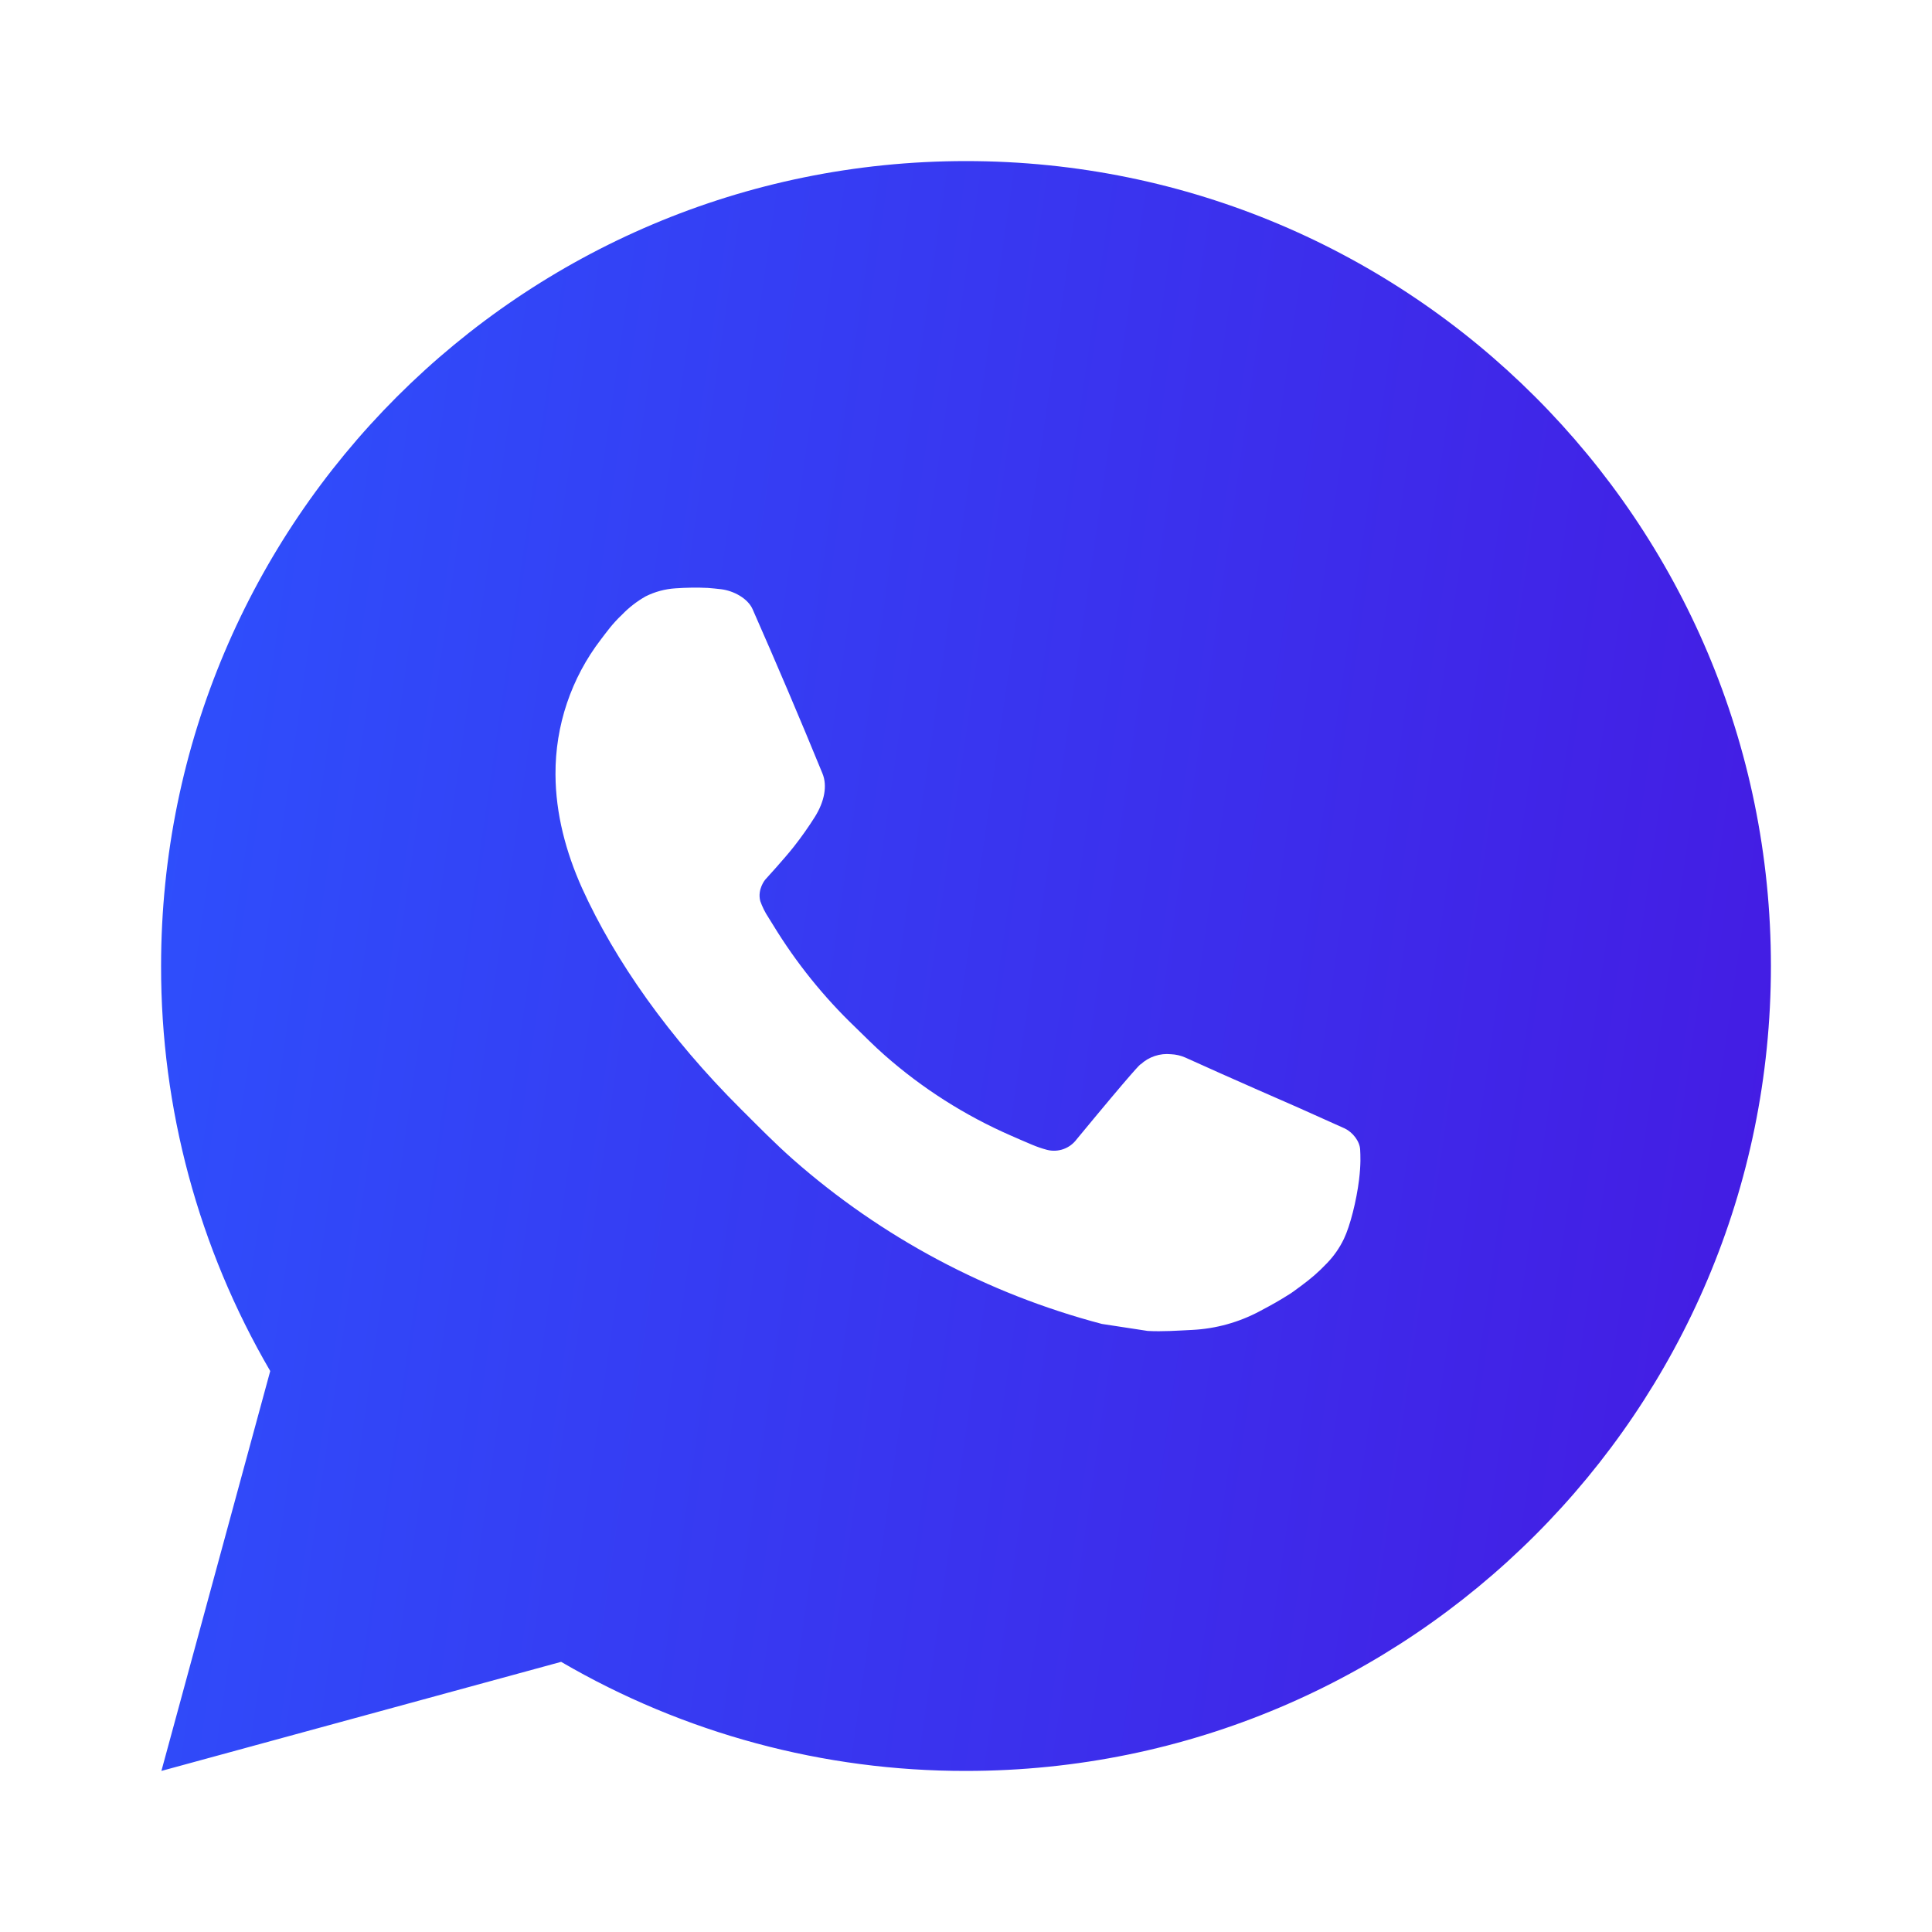 <svg width="240" height="240" viewBox="0 0 240 240" fill="none" xmlns="http://www.w3.org/2000/svg">
    <g clip-path="url(#clip0_429_4898)">
        <g filter="url(#filter0_d_429_4898)">
            <path
                d="M20.05 219.99L33.569 170.315C24.661 155.045 19.981 137.678 20.01 120C20.01 64.775 64.775 20.01 120 20.01C175.224 20.01 219.99 64.775 219.99 120C219.99 175.224 175.224 219.99 120 219.99C102.329 220.018 84.97 215.342 69.705 206.441L20.05 219.99ZM83.913 73.084C82.622 73.165 81.361 73.505 80.204 74.084C79.119 74.699 78.129 75.466 77.264 76.364C76.064 77.494 75.384 78.474 74.654 79.424C70.959 84.233 68.971 90.137 69.005 96.202C69.025 101.102 70.305 105.871 72.305 110.331C76.394 119.35 83.124 128.899 92.013 137.748C94.152 139.878 96.242 142.017 98.492 144.007C109.525 153.721 122.672 160.726 136.888 164.465L142.578 165.335C144.427 165.435 146.277 165.295 148.137 165.205C151.049 165.055 153.893 164.266 156.466 162.895C158.126 162.015 158.906 161.576 160.296 160.696C160.296 160.696 160.726 160.416 161.546 159.796C162.896 158.796 163.725 158.086 164.845 156.916C165.675 156.056 166.395 155.046 166.945 153.896C167.725 152.266 168.505 149.157 168.825 146.567C169.065 144.587 168.995 143.507 168.965 142.837C168.925 141.768 168.035 140.658 167.065 140.188L161.246 137.578C161.246 137.578 152.547 133.788 147.237 131.369C146.677 131.125 146.077 130.986 145.467 130.959C144.783 130.888 144.092 130.965 143.44 131.184C142.788 131.403 142.191 131.759 141.688 132.228V132.208C141.638 132.208 140.968 132.778 133.738 141.538C133.324 142.095 132.752 142.516 132.097 142.748C131.441 142.979 130.732 143.011 130.059 142.837C129.407 142.663 128.769 142.443 128.149 142.177C126.909 141.658 126.479 141.458 125.629 141.088L125.579 141.068C119.859 138.57 114.563 135.197 109.881 131.069C108.621 129.969 107.451 128.769 106.251 127.609C102.317 123.842 98.889 119.58 96.052 114.93L95.462 113.98C95.039 113.342 94.696 112.653 94.442 111.931C94.062 110.461 95.052 109.281 95.052 109.281C95.052 109.281 97.482 106.621 98.612 105.181C99.553 103.985 100.431 102.74 101.242 101.452C102.422 99.552 102.792 97.602 102.172 96.092C99.372 89.253 96.472 82.444 93.493 75.684C92.903 74.344 91.153 73.384 89.563 73.194C89.023 73.134 88.483 73.074 87.943 73.034C86.6 72.968 85.255 72.991 83.913 73.084Z"
                fill="url(#paint0_linear_429_4898)" />
        </g>
    </g>
    <defs>
        <filter id="filter0_d_429_4898" x="-38.542" y="-38.542" width="317.083" height="317.083"
            filterUnits="userSpaceOnUse" color-interpolation-filters="sRGB">
            <feFlood flood-opacity="0" result="BackgroundImageFix" />
            <feColorMatrix in="SourceAlpha" type="matrix"
                values="0 0 0 0 0 0 0 0 0 0 0 0 0 0 0 0 0 0 127 0" result="hardAlpha" />
            <feOffset />
            <feGaussianBlur stdDeviation="29.276" />
            <feComposite in2="hardAlpha" operator="out" />
            <feColorMatrix type="matrix"
                values="0 0 0 0 0.271 0 0 0 0 0.102 0 0 0 0 0.886 0 0 0 0.4 0" />
            <feBlend mode="normal" in2="BackgroundImageFix" result="effect1_dropShadow_429_4898" />
            <feBlend mode="normal" in="SourceGraphic" in2="effect1_dropShadow_429_4898"
                result="shape" />
        </filter>
        <linearGradient id="paint0_linear_429_4898" x1="20.01" y1="20.01" x2="244.24"
            y2="52.468" gradientUnits="userSpaceOnUse">
            <stop stop-color="#2D51FD" />
            <stop offset="1" stop-color="#451AE2" />
        </linearGradient>
        <clipPath id="clip0_429_4898">
            <rect width="240" height="240" fill="white" />
        </clipPath>
    </defs>
</svg>